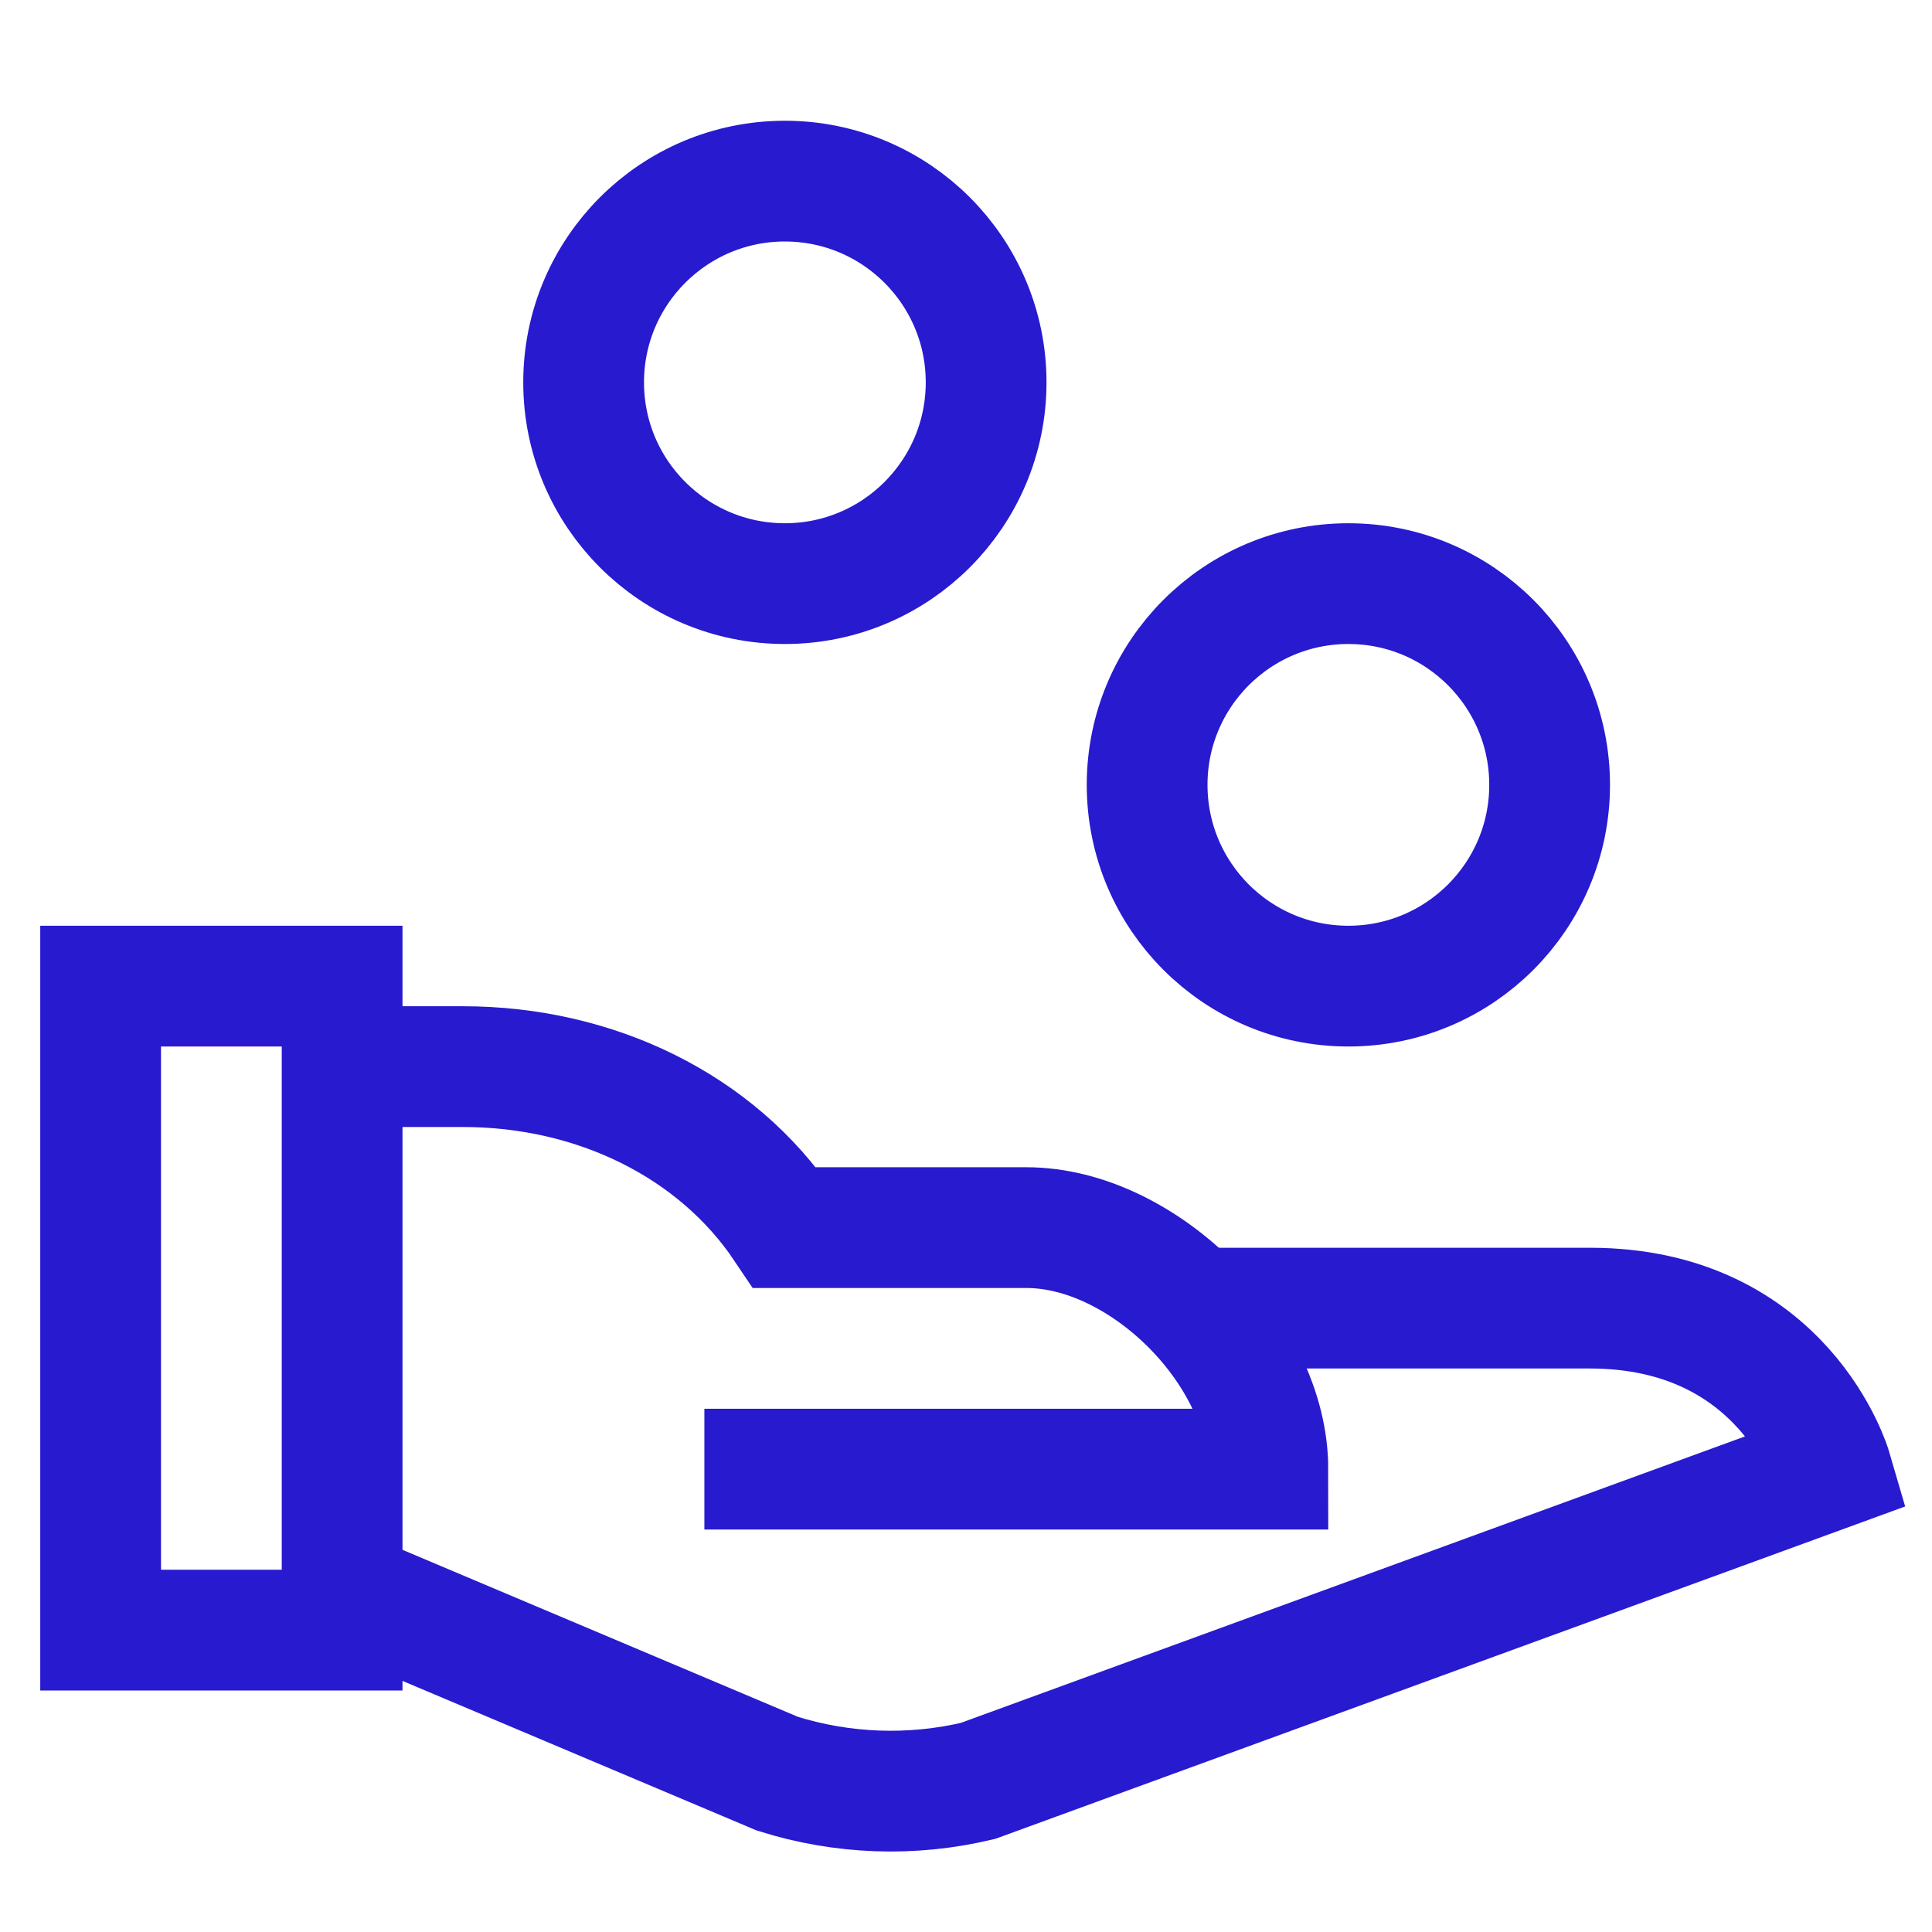 <?xml version="1.0" encoding="UTF-8"?>
<svg xmlns="http://www.w3.org/2000/svg" width="48" height="48" viewBox="0 0 48 48" fill="none">
  <path d="M8.5 26.5H11.5C14.784 26.5 17.8 27.962 19.5 30.5H25.5C28.407 30.5 31.5 33.593 31.5 36.5H17.5" stroke="#271ACF" stroke-width="3" stroke-miterlimit="10"></path>
  <path d="M29.676 32.5H39.5C44.333 32.5 45.5 36.5 45.5 36.5L24.297 44.246C22.65 44.638 20.927 44.576 19.312 44.066L8.5 39.5" stroke="#271ACF" stroke-width="3" stroke-miterlimit="10"></path>
  <path d="M33.5 24.5C36.261 24.5 38.5 22.261 38.5 19.5C38.5 16.739 36.261 14.5 33.5 14.5C30.739 14.5 28.5 16.739 28.5 19.5C28.5 22.261 30.739 24.5 33.5 24.5Z" stroke="#271ACF" stroke-width="3" stroke-miterlimit="10" stroke-linecap="square"></path>
  <path d="M19.5 14.5C22.261 14.5 24.5 12.261 24.5 9.5C24.5 6.739 22.261 4.5 19.5 4.5C16.739 4.5 14.5 6.739 14.5 9.5C14.5 12.261 16.739 14.5 19.5 14.5Z" stroke="#271ACF" stroke-width="3" stroke-miterlimit="10" stroke-linecap="square"></path>
  <path d="M8.5 24.5H2.5V40.5H8.5V24.5Z" stroke="#271ACF" stroke-width="3" stroke-miterlimit="10" stroke-linecap="square"></path>
</svg>
